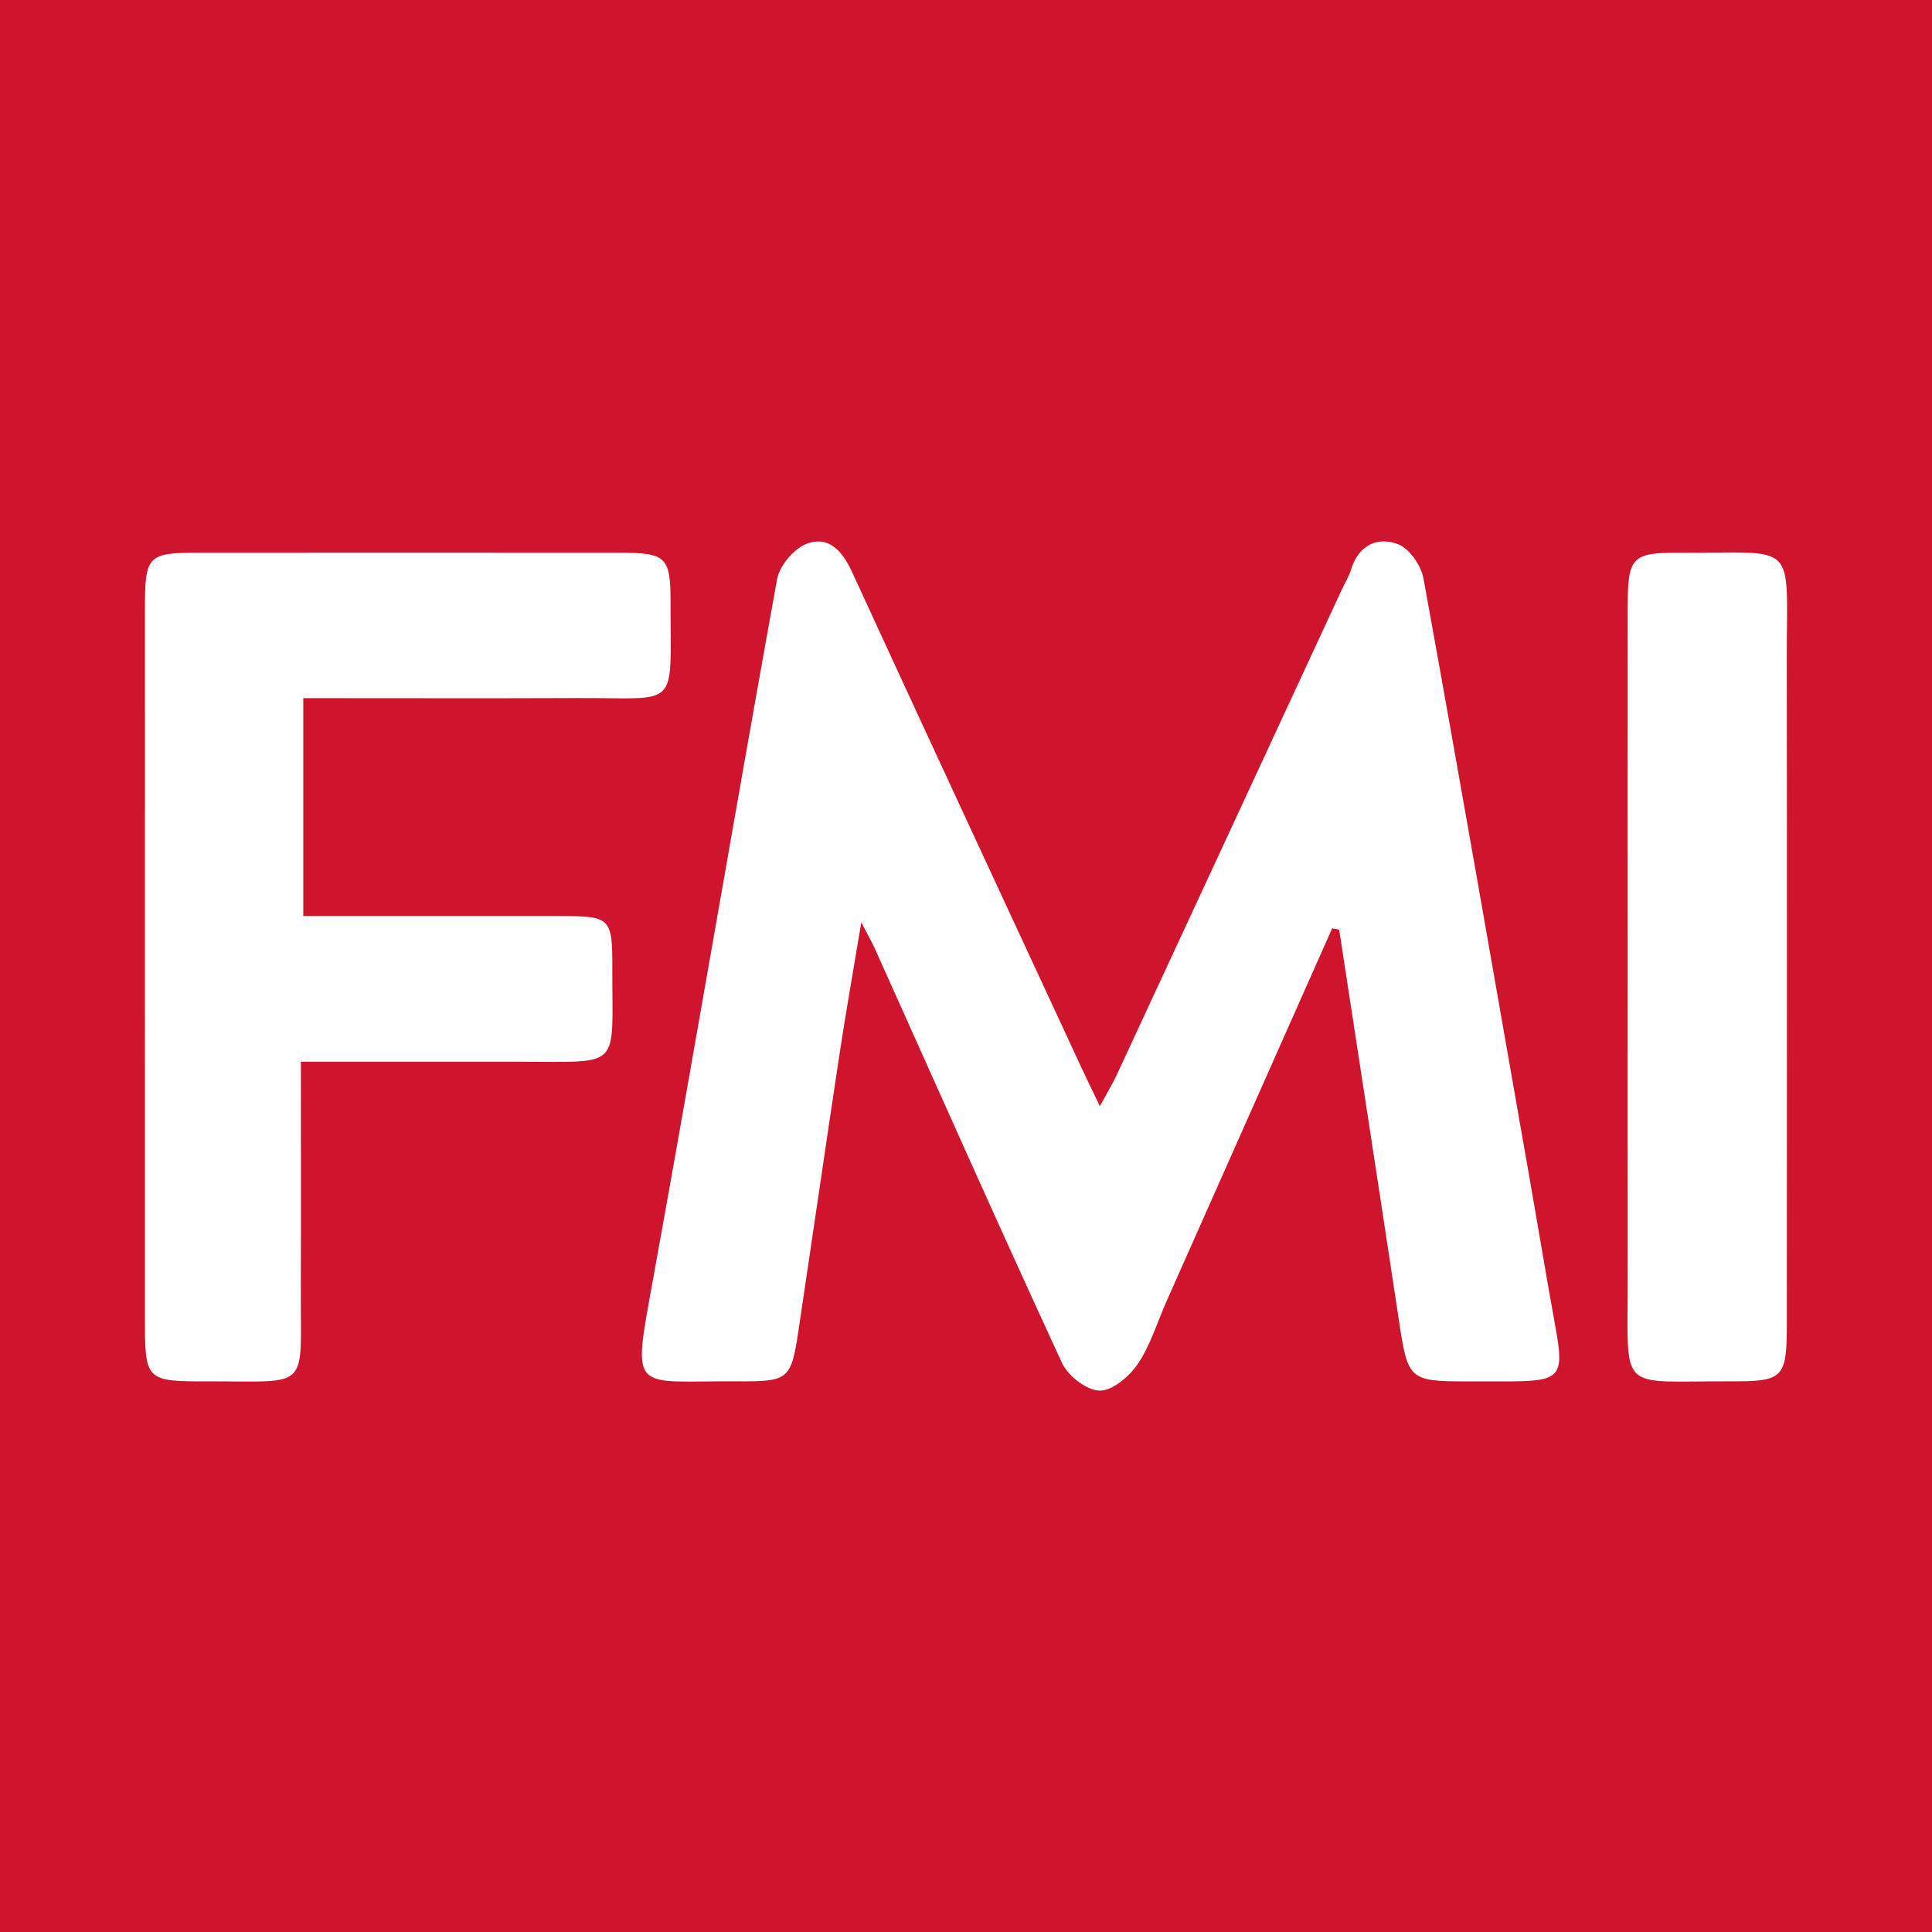 <?xml version="1.0" encoding="utf-8"?>
<!-- Generator: Adobe Illustrator 17.0.0, SVG Export Plug-In . SVG Version: 6.00 Build 0)  -->
<!DOCTYPE svg PUBLIC "-//W3C//DTD SVG 1.1//EN" "http://www.w3.org/Graphics/SVG/1.1/DTD/svg11.dtd">
<svg version="1.1" id="Layer_1" xmlns="http://www.w3.org/2000/svg" xmlns:xlink="http://www.w3.org/1999/xlink" x="0px" y="0px"
	 width="200px" height="200px" viewBox="0 0 200 200" enable-background="new 0 0 200 200" xml:space="preserve">
<rect fill="#CF152D" width="200" height="200"/>
<g>
	<path fill="#FFFFFF" d="M137.906,96.099c-5.725,12.891-11.452,25.781-17.175,38.673c-0.955,2.152-1.636,4.485-2.933,6.404
		c-0.878,1.299-2.624,2.799-3.962,2.78c-1.344-0.019-3.279-1.523-3.899-2.865c-6.58-14.249-12.948-28.596-19.381-42.914
		c-0.261-0.582-0.586-1.135-1.396-2.692c-0.862,5.193-1.617,9.427-2.261,13.678c-1.43,9.442-2.792,18.894-4.205,28.339
		c-0.801,5.357-0.981,5.526-6.468,5.491c-10.825-0.07-10.797,1.431-8.656-10.38c4.385-24.194,8.488-48.439,12.869-72.634
		c0.254-1.404,1.715-3.162,3.034-3.674c2.309-0.896,3.731,0.733,4.728,2.901c7.867,17.115,15.81,34.195,23.733,51.285
		c0.548,1.181,1.124,2.349,1.924,4.018c0.715-1.318,1.285-2.244,1.74-3.223c7.768-16.728,15.522-33.463,23.279-50.197
		c0.33-0.712,0.759-1.394,0.987-2.137c0.77-2.507,2.708-3.434,4.855-2.621c1.185,0.448,2.396,2.212,2.64,3.556
		c3.76,20.718,7.366,41.464,11.002,62.205c0.903,5.153,1.755,10.316,2.689,15.464c0.883,4.872,0.451,5.416-4.631,5.444
		c-1.572,0.009-3.144,0.003-4.717,0.001c-5.765-0.006-5.967-0.231-6.847-6.053c-2.051-13.575-4.148-27.143-6.227-40.714
		C138.385,96.189,138.145,96.144,137.906,96.099z"/>
	<path fill="#FFFFFF" d="M31.145,109.91c0,8.144,0.019,15.844-0.005,23.544c-0.032,10.557,1.068,9.521-9.415,9.544
		c-6.722,0.015-6.724,0.001-6.724-6.77C15,111.847,14.999,87.465,15.003,63.084c0.001-5.606,0.248-5.868,5.675-5.872
		c14.419-0.01,28.838-0.011,43.258,0.001c5.086,0.004,5.486,0.38,5.48,5.285c-0.015,11.083,0.996,9.723-9.557,9.765
		c-9.406,0.038-18.813,0.008-28.464,0.008c0,7.634,0,14.898,0,22.555c8.989,0,17.738-0.005,26.486,0.002
		c5.372,0.005,5.519,0.13,5.506,5.531c-0.025,10.389,1.065,9.549-9.455,9.551C46.495,109.911,39.06,109.91,31.145,109.91z"/>
	<path fill="#FFFFFF" d="M168.492,100.019c0-12.429-0.009-24.858,0.005-37.287c0.005-5.025,0.461-5.537,5.275-5.512
		c12.471,0.064,11.182-1.476,11.197,11.001c0.027,22.895,0.011,45.791,0.005,68.686c-0.002,5.78-0.306,6.114-5.896,6.087
		c-11.644-0.057-10.568,1.389-10.582-10.398C168.482,121.737,168.492,110.878,168.492,100.019z"/>
</g>
</svg>
